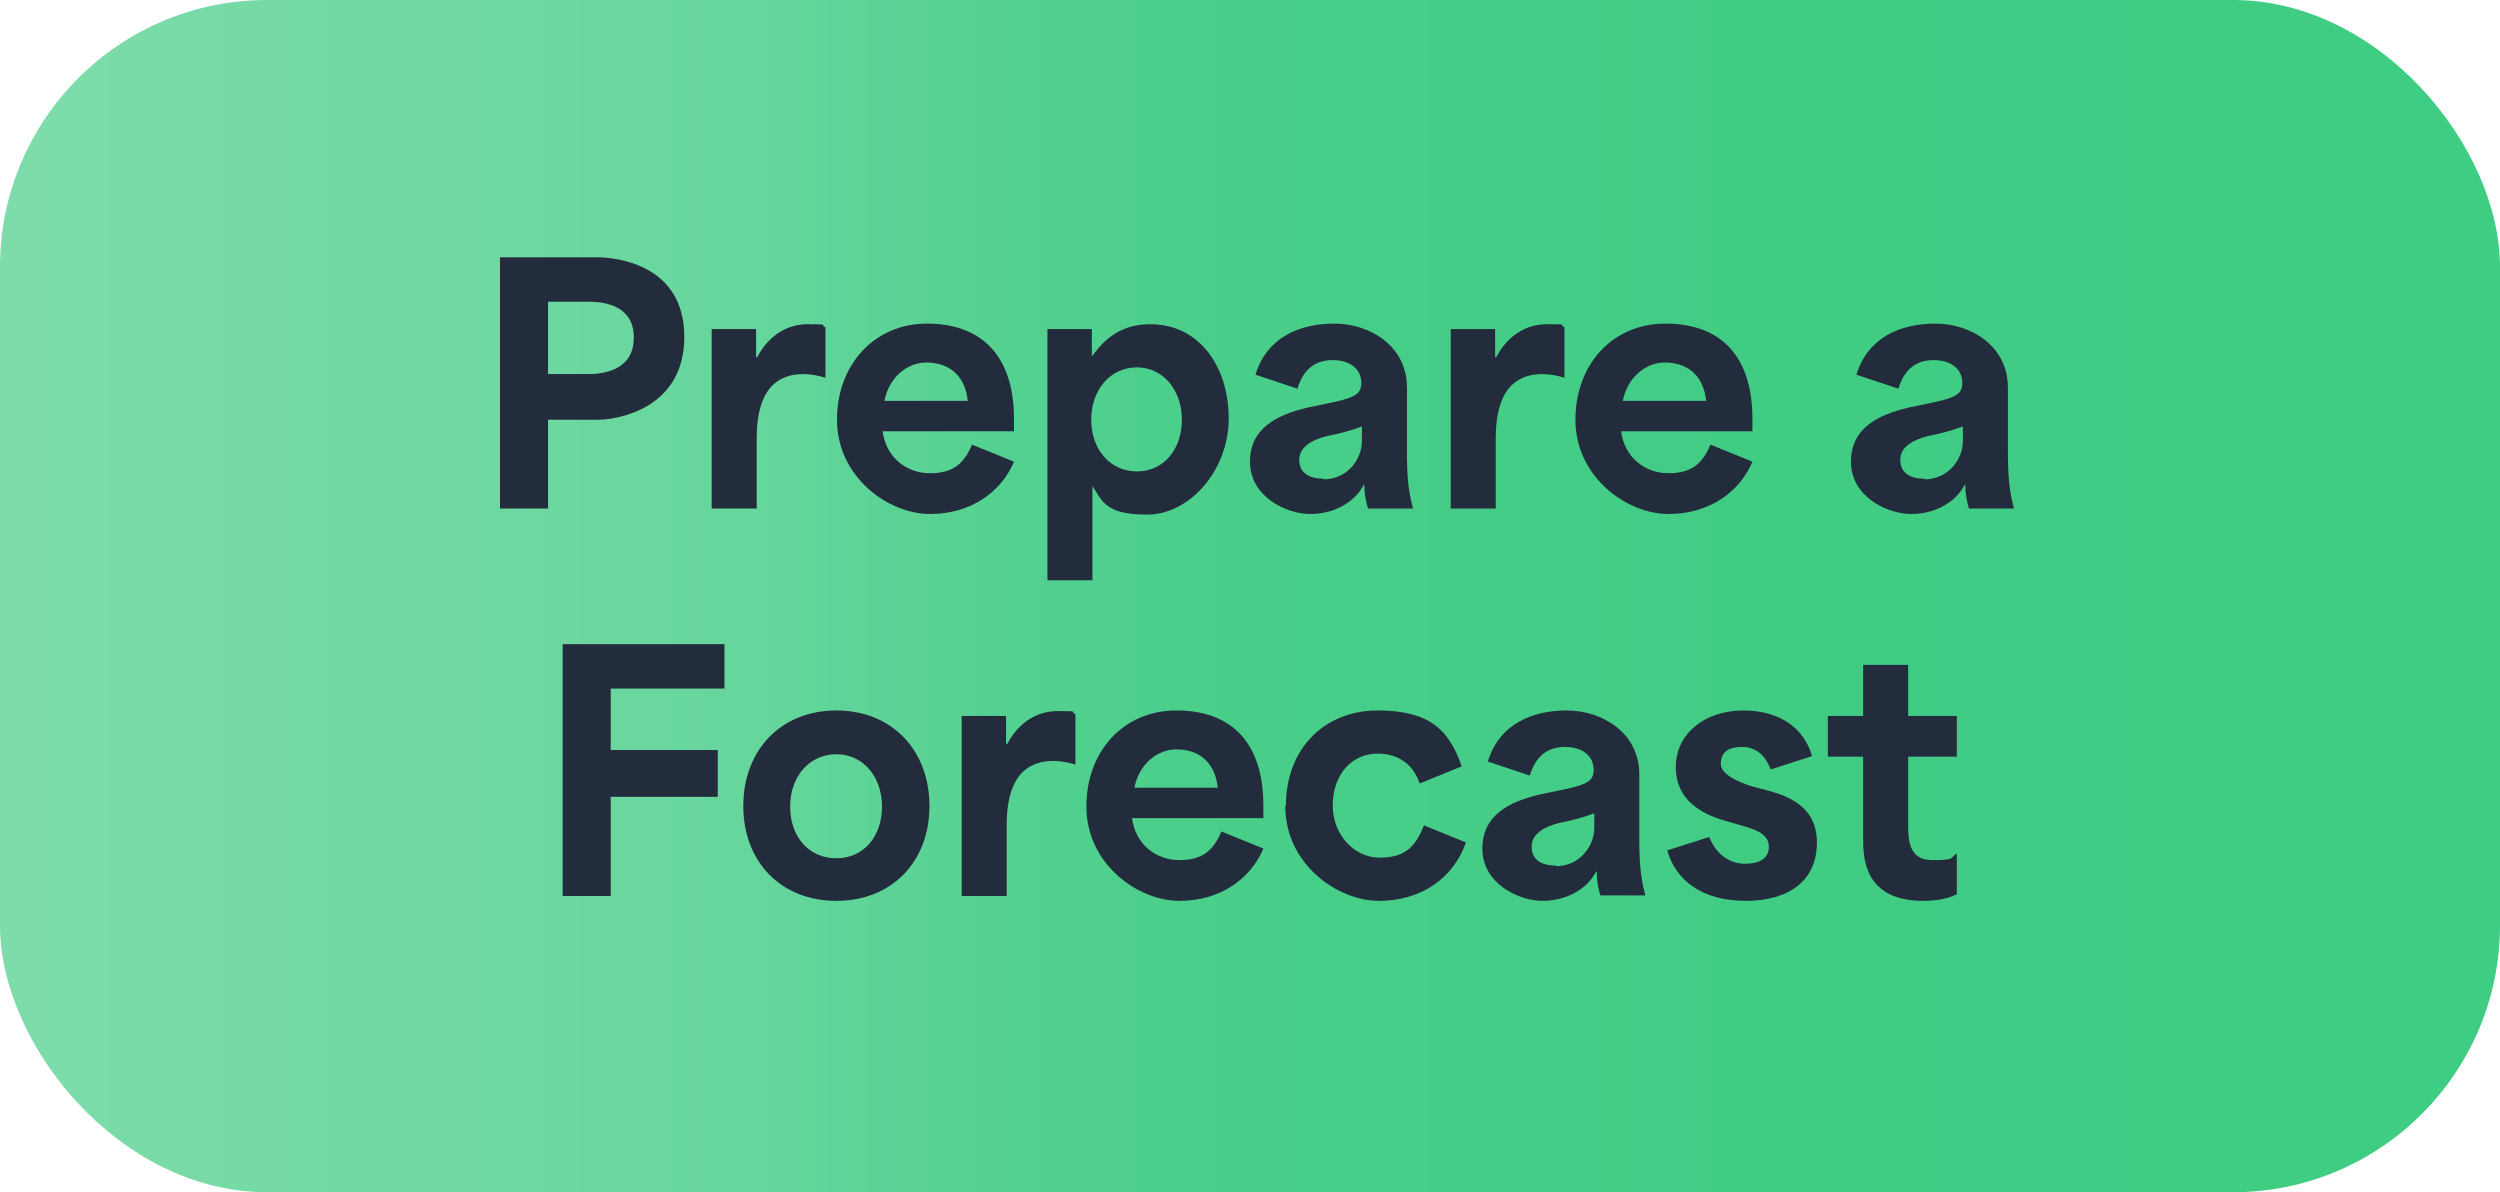 <?xml version="1.0" encoding="UTF-8"?>
<svg id="Layer_1" xmlns="http://www.w3.org/2000/svg" xmlns:xlink="http://www.w3.org/1999/xlink" version="1.1" viewBox="0 0 411 196">
  <!-- Generator: Adobe Illustrator 29.4.0, SVG Export Plug-In . SVG Version: 2.1.0 Build 152)  -->
  <defs>
    <style>
      .st0 {
        fill: none;
      }

      .st1 {
        fill: url(#linear-gradient);
      }

      .st2 {
        fill: #232c3d;
      }
    </style>
    <linearGradient id="linear-gradient" x1="0" y1="152" x2="411" y2="152" gradientTransform="translate(0 250) scale(1 -1)" gradientUnits="userSpaceOnUse">
      <stop offset="0" stop-color="#7edcab"/>
      <stop offset=".3" stop-color="#66d69c"/>
      <stop offset=".4" stop-color="#54d191"/>
      <stop offset=".5" stop-color="#48ce89"/>
      <stop offset=".7" stop-color="#41cc84"/>
      <stop offset="1" stop-color="#3fcc83"/>
    </linearGradient>
  </defs>
  <rect class="st1" width="411" height="196" rx="43.9" ry="43.9"/>
  <rect class="st0" x="16.4" y="24.5" width="378.6" height="139.5"/>
  <path class="st2" d="M82.2,42.3h15.9c3.3,0,14.4,1.2,14.4,13.1s-11.2,13.6-14.1,13.6h-8.3v14.6h-7.9v-41.3h0ZM96.7,61.5c3,0,7.5-.9,7.5-6s-4.5-5.9-7.4-5.9h-6.7v11.9h6.6Z"/>
  <path class="st2" d="M117,54.1h7.3v4.6h.2c1.5-2.9,4.3-5.4,8.3-5.4s1.8.1,2.9.5v8.3c-1.2-.4-2.7-.6-3.6-.6-6.9,0-7.7,6.4-7.7,10.7v11.4h-7.4v-29.6h0Z"/>
  <path class="st2" d="M137.6,69c0-9.1,6.2-15.8,14.8-15.8s14.3,4.9,14.3,15.7v2h-21.6c.6,4.4,4,6.9,7.8,6.9s5.6-1.6,6.9-4.7l6.9,2.8c-2,4.8-6.9,8.6-13.8,8.6s-15.3-6.1-15.3-15.5h0ZM159.1,65.9c-.5-4.6-3.5-6.3-6.8-6.3s-6.2,2.6-6.9,6.3h13.8Z"/>
  <path class="st2" d="M172.2,54.1h7.3v4.4h.1c2.6-3.7,5.7-5.2,9.5-5.2,8.1,0,12.9,7,12.9,15.5s-6.4,15.8-13.4,15.8-7.4-2.3-9-4.7v15.5h-7.4v-41.2h0ZM186.9,77.5c4.4,0,7.4-3.6,7.4-8.5s-3.1-8.6-7.4-8.6-7.5,3.6-7.5,8.6,3.2,8.5,7.5,8.5Z"/>
  <path class="st2" d="M205.5,75.9c0-5.5,4.4-7.7,9.5-8.9,6.7-1.4,8.8-1.6,8.8-4s-1.9-3.8-4.7-3.8-4.8,1.4-5.8,4.7l-6.9-2.3c1.9-6.2,7.3-8.4,13-8.4s11.9,3.6,11.9,10.5v10.7c0,4.8.4,6.9,1,9.2h-7.4c-.4-1.3-.6-2.5-.6-3.9h-.1c-1.5,2.9-4.9,4.8-8.8,4.8s-9.9-2.8-9.9-8.6h0ZM217.6,78.8c3.9,0,6.3-3.3,6.3-6.3v-2.4c-1.5.6-4.1,1.3-5.8,1.6-2.3.6-4.5,1.7-4.5,3.9s1.7,3.1,4,3.1Z"/>
  <path class="st2" d="M238.5,54.1h7.3v4.6h.2c1.5-2.9,4.3-5.4,8.3-5.4s1.8.1,2.9.5v8.3c-1.2-.4-2.7-.6-3.6-.6-6.9,0-7.7,6.4-7.7,10.7v11.4h-7.4v-29.6h0Z"/>
  <path class="st2" d="M259,69c0-9.1,6.1-15.8,14.8-15.8s14.3,4.9,14.3,15.7v2h-21.6c.6,4.4,4,6.9,7.8,6.9s5.6-1.6,6.9-4.7l6.9,2.8c-2,4.8-6.9,8.6-13.8,8.6s-15.3-6.1-15.3-15.5h0ZM280.5,65.9c-.5-4.6-3.5-6.3-6.8-6.3s-6.2,2.6-6.9,6.3h13.8Z"/>
  <path class="st2" d="M304.3,75.9c0-5.5,4.4-7.7,9.5-8.9,6.7-1.4,8.8-1.6,8.8-4s-1.9-3.8-4.7-3.8-4.8,1.4-5.8,4.7l-6.9-2.3c1.9-6.2,7.3-8.4,13-8.4s11.9,3.6,11.9,10.5v10.7c0,4.8.4,6.9,1,9.2h-7.4c-.4-1.3-.6-2.5-.6-3.9h-.1c-1.5,2.9-4.9,4.8-8.8,4.8s-9.9-2.8-9.9-8.6h0ZM316.4,78.8c3.9,0,6.3-3.3,6.3-6.3v-2.4c-1.5.6-4.1,1.3-5.8,1.6-2.3.6-4.5,1.7-4.5,3.9s1.7,3.1,4,3.1Z"/>
  <path class="st2" d="M92.5,105.9h26.6v7.3h-18.7v10.1h17.6v7.7h-17.6v16.3h-7.9v-41.3h0Z"/>
  <path class="st2" d="M122.2,132.5c0-9.2,6.2-15.7,15.3-15.7s15.3,6.5,15.3,15.7-6.2,15.6-15.3,15.6-15.3-6.4-15.3-15.6h0ZM137.5,141.1c4.5,0,7.5-3.6,7.5-8.5s-3.1-8.6-7.5-8.6-7.6,3.6-7.6,8.6,3.1,8.5,7.6,8.5h0Z"/>
  <path class="st2" d="M158.1,117.7h7.3v4.6h.2c1.5-2.9,4.3-5.4,8.3-5.4s1.8.1,2.9.5v8.3c-1.2-.4-2.7-.6-3.6-.6-6.9,0-7.7,6.4-7.7,10.7v11.5h-7.4v-29.6h0Z"/>
  <path class="st2" d="M178.6,132.6c0-9.1,6.1-15.8,14.8-15.8s14.3,4.9,14.3,15.7v2h-21.6c.6,4.4,4,6.9,7.8,6.9s5.6-1.6,6.9-4.7l6.9,2.8c-2,4.8-6.9,8.6-13.8,8.6s-15.3-6.1-15.3-15.5h0ZM200.2,129.5c-.5-4.6-3.5-6.3-6.8-6.3s-6.2,2.6-6.9,6.3h13.8Z"/>
  <path class="st2" d="M211.4,132.5c0-9.6,6.5-15.7,15.1-15.7s11.8,3.3,13.8,9.2l-6.9,2.8c-1.2-3.5-3.9-4.9-6.9-4.9-4.5,0-7.4,3.7-7.4,8.5s3.5,8.6,7.7,8.6,5.9-1.8,7.3-5.3l6.9,2.8c-2.1,6-7.5,9.6-14.3,9.6s-15.4-6-15.4-15.6h0Z"/>
  <path class="st2" d="M243.7,139.5c0-5.5,4.4-7.7,9.5-8.9,6.7-1.4,8.8-1.6,8.8-4s-1.9-3.8-4.7-3.8-4.8,1.4-5.8,4.7l-6.9-2.3c1.9-6.2,7.3-8.4,13-8.4s11.9,3.6,11.9,10.5v10.7c0,4.8.4,6.9,1,9.2h-7.4c-.4-1.3-.6-2.5-.6-3.9h-.1c-1.5,2.9-4.9,4.8-8.8,4.8s-9.9-2.8-9.9-8.6h0ZM255.8,142.4c3.9,0,6.3-3.3,6.3-6.3v-2.4c-1.5.6-4.1,1.3-5.8,1.6-2.3.6-4.5,1.7-4.5,3.9s1.7,3.1,4,3.1Z"/>
  <path class="st2" d="M274.1,139.8l6.9-2.2c1.3,3.3,3.8,4.4,5.9,4.4s3.9-.7,3.9-2.8-2.2-2.8-4.2-3.4l-3.1-.9c-3.7-1.1-8-3.3-8-8.8s4.8-9.3,11.1-9.3,10.1,3.2,11.3,7.5l-6.8,2.2c-.7-1.9-2.1-3.7-4.7-3.7s-3.5,1.1-3.5,2.8,2.9,3,5.2,3.7l2.3.6c2.9.8,8.3,2.3,8.3,8.6s-4.6,9.6-11.7,9.6-11.5-3.3-12.9-8.3h0Z"/>
  <path class="st2" d="M306.3,137.8v-13.4h-5.8v-6.7h5.8v-8.4h7.4v8.4h8v6.7h-8v10.8c0,2.8,0,6.2,4,6.2s2.8-.4,4-1.1v6.7c-1.5.8-3.5,1.1-5.5,1.1-9.9,0-9.9-7.3-9.9-10.3h0Z"/>
</svg>